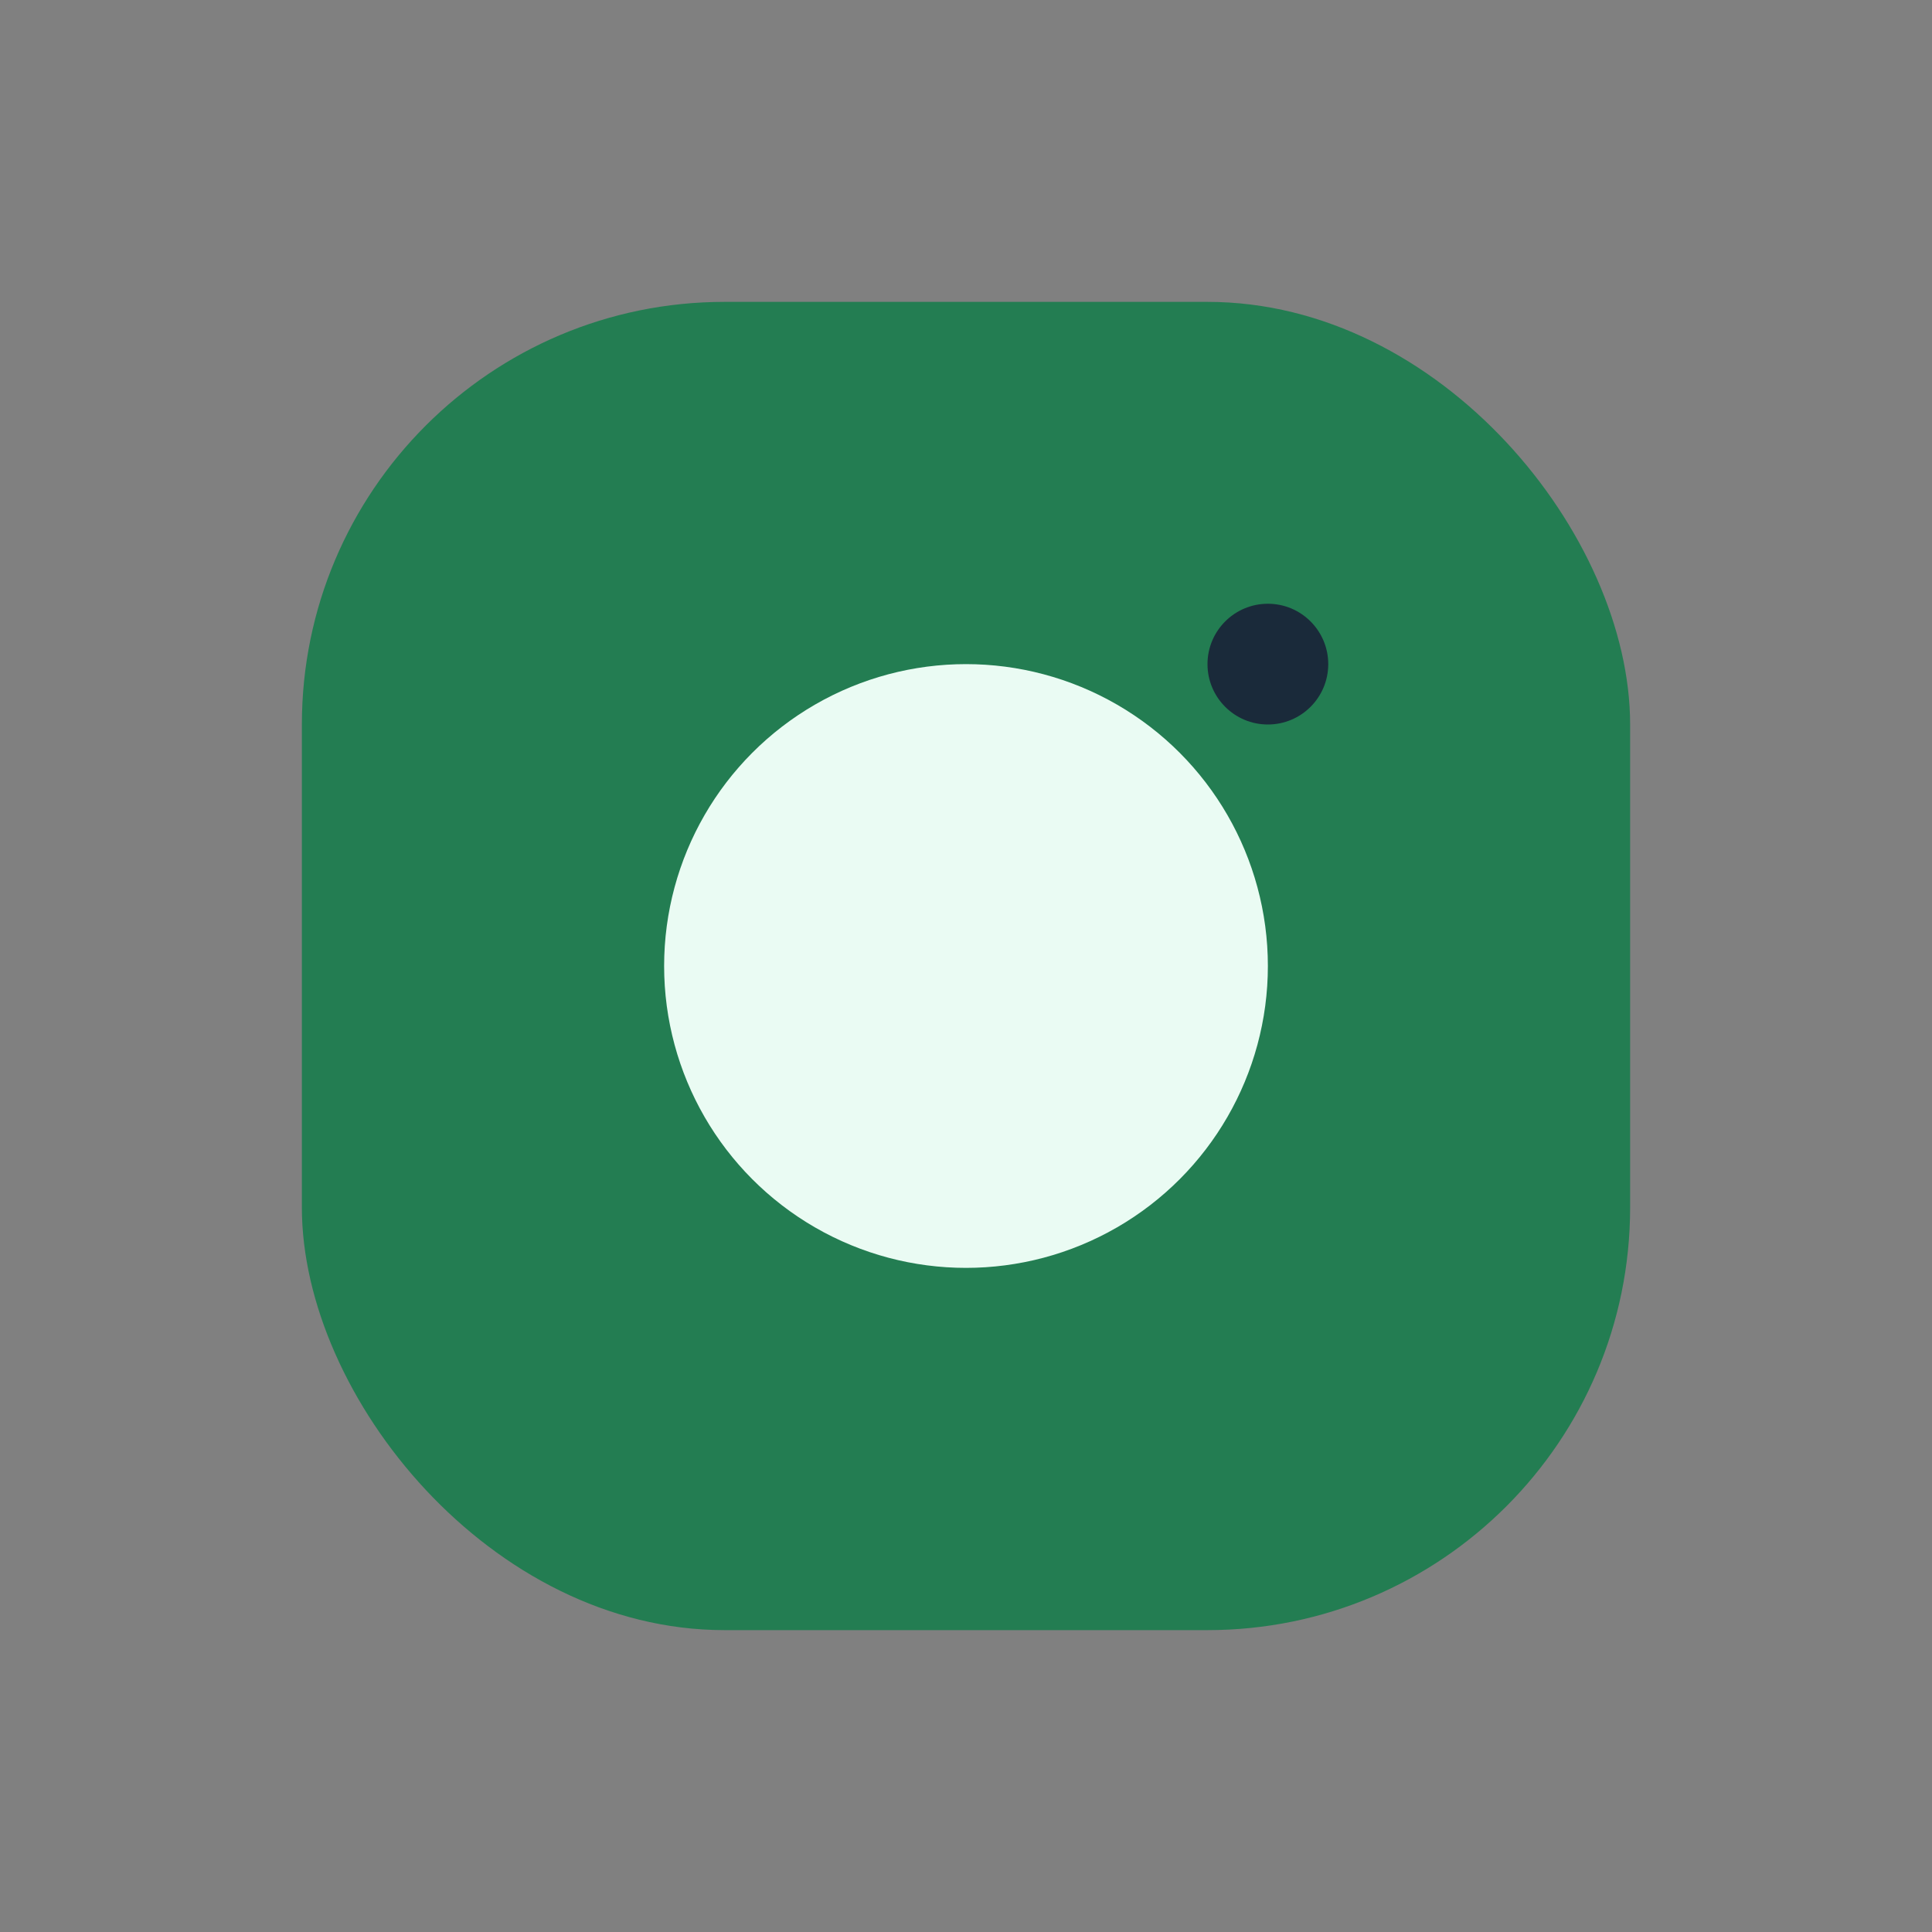 <?xml version="1.0" encoding="UTF-8"?>
<svg xmlns="http://www.w3.org/2000/svg" width="32" height="32" viewBox="0 0 32 32"><rect x="0" y="0" width="32" height="32" fill="#808080" stroke="none"/><rect x="5" y="5" width="22" height="22" rx="7" fill="#237D52"/><circle cx="16" cy="16" r="5" fill="#EAFBF3"/><circle cx="21" cy="11" r="1" fill="#1A2A3A"/></svg>